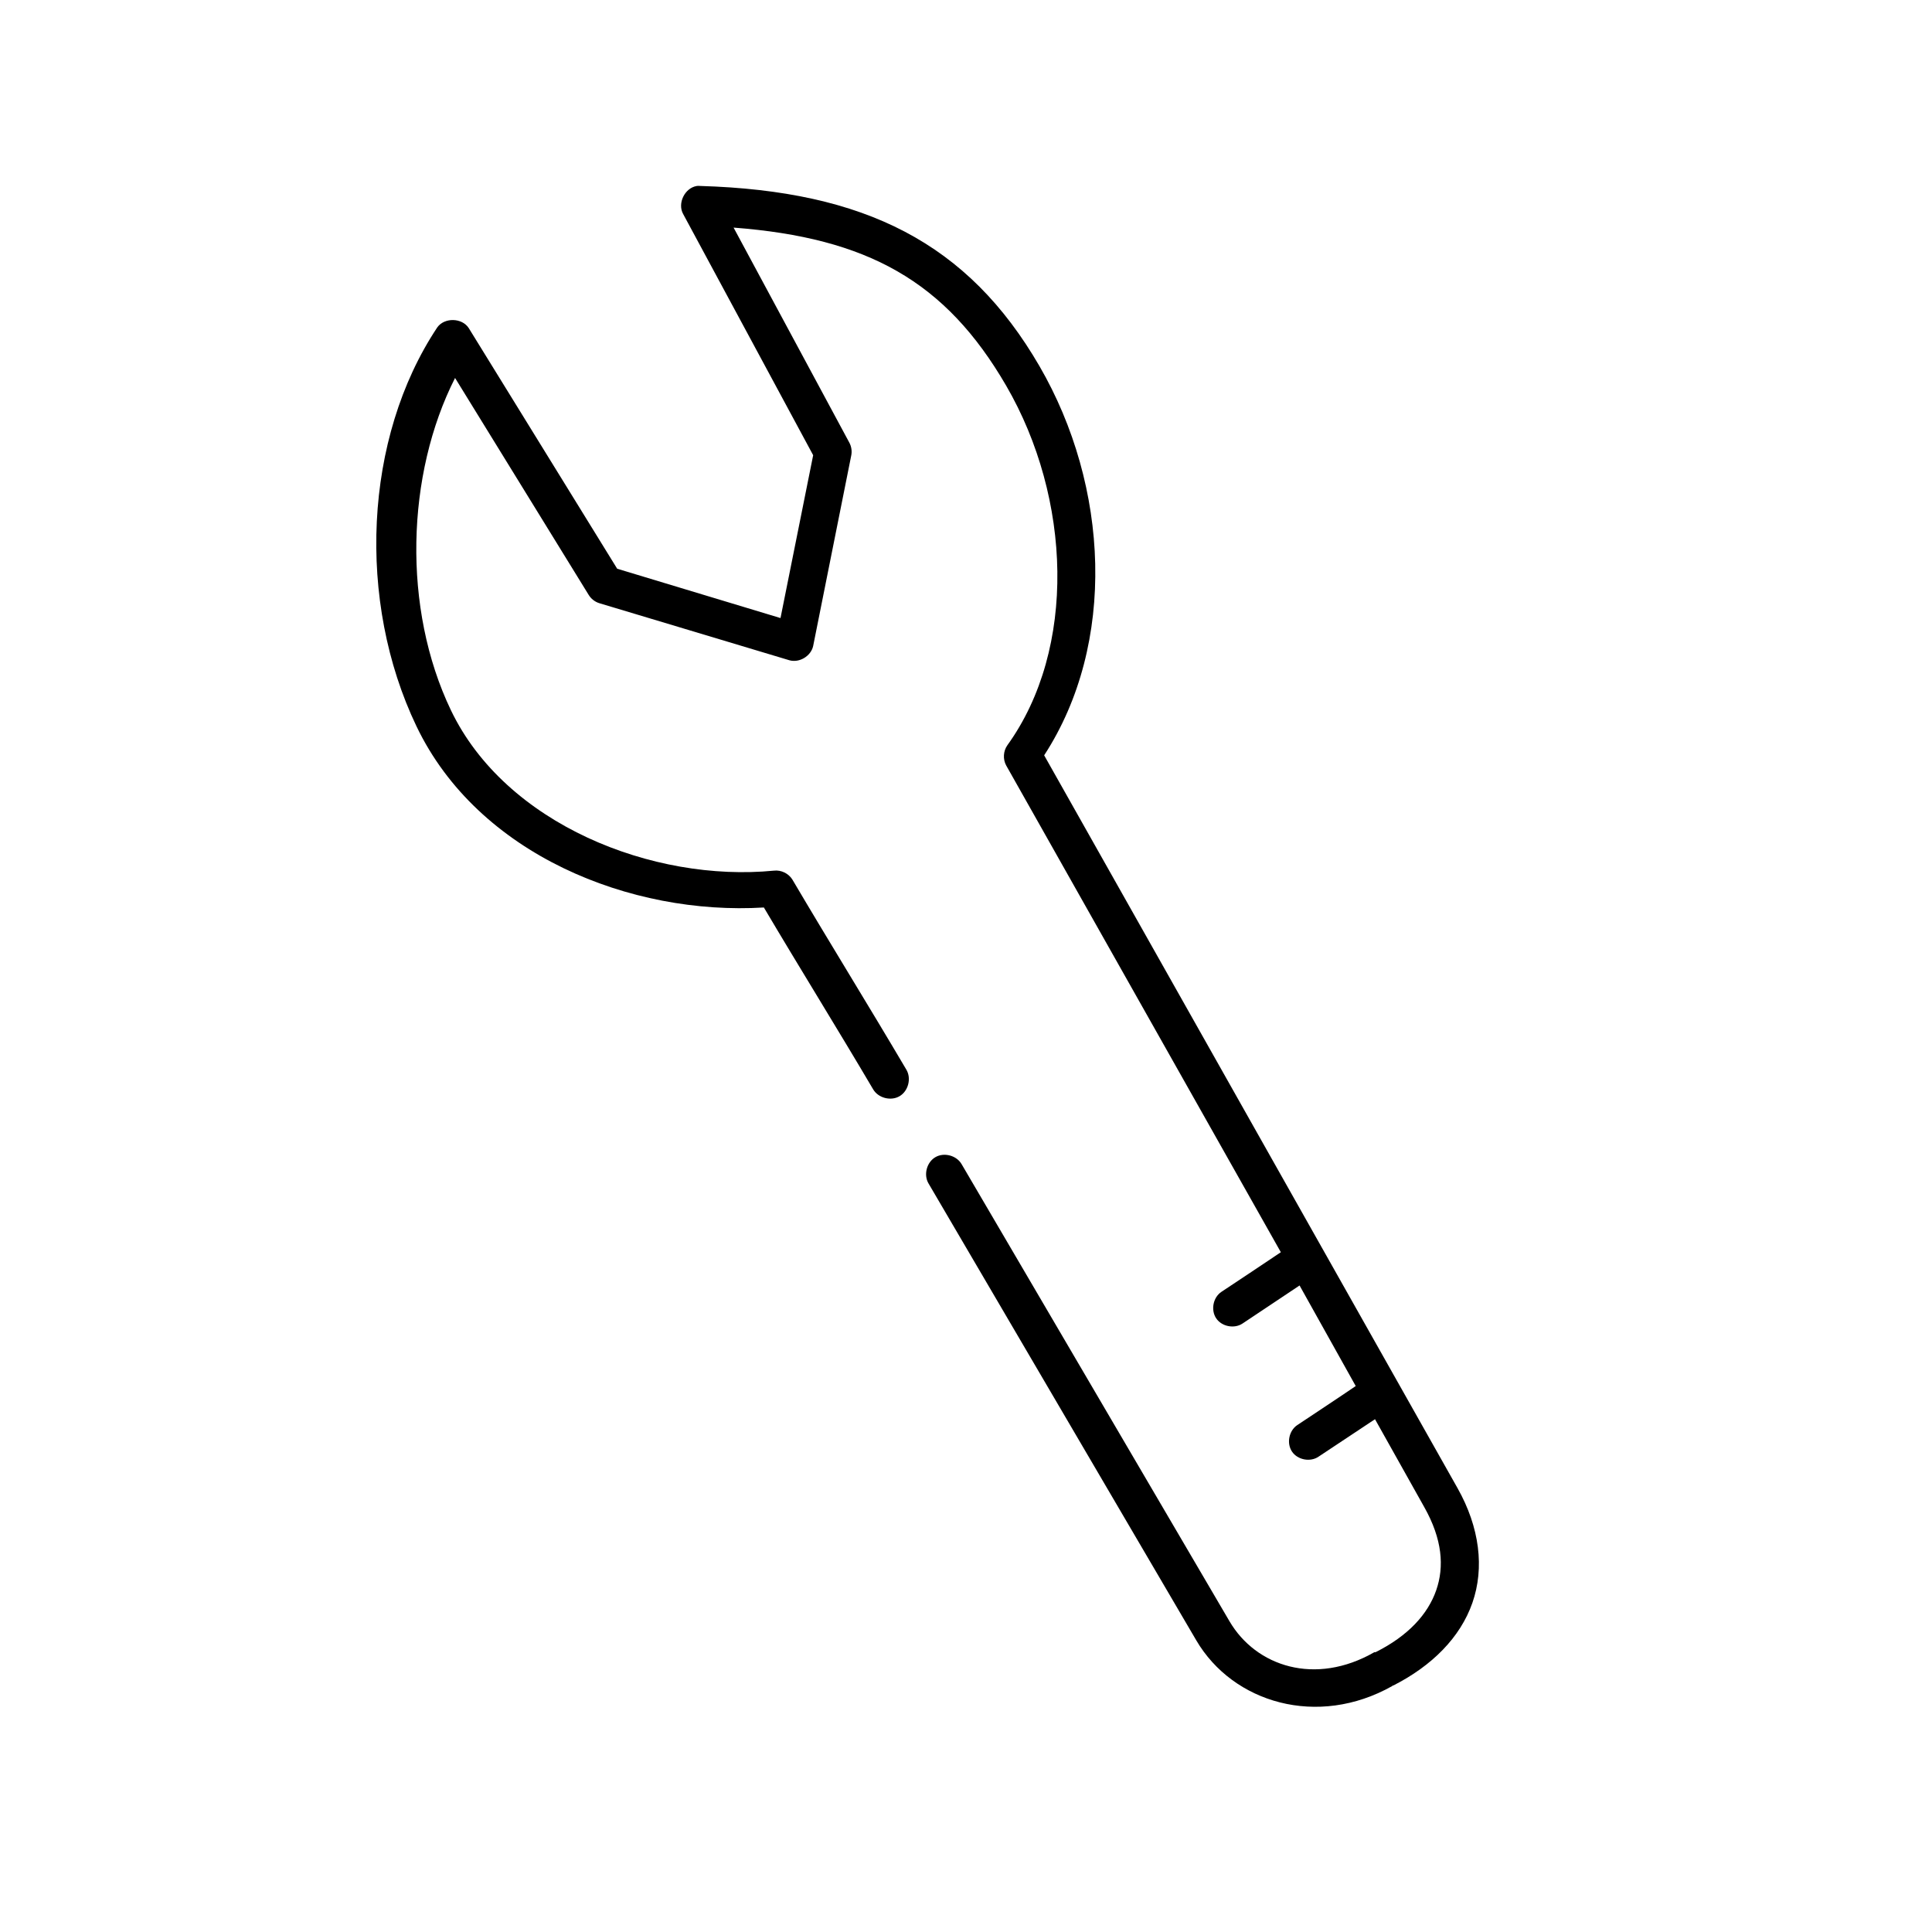 <?xml version="1.0" encoding="UTF-8"?>
<!-- Uploaded to: SVG Repo, www.svgrepo.com, Generator: SVG Repo Mixer Tools -->
<svg fill="#000000" width="800px" height="800px" version="1.1" viewBox="144 144 512 512" xmlns="http://www.w3.org/2000/svg">
 <path d="m328.65 193.29c-3.172 0.508-5.168 4.582-3.621 7.402l34.469 63.945-8.656 43.156-43.281-13.074-39.348-63.785c-1.785-2.75-6.453-2.84-8.34-0.156-19.5 29.312-21.363 72.57-5.508 105.68 16.316 34.082 56.871 50.188 92.07 48.035 9.621 16.258 19.422 32.012 28.961 48.195 1.359 2.309 4.695 3.172 7.004 1.812 2.309-1.359 3.168-4.699 1.809-7.008-10.043-17.039-20.25-33.488-30.219-50.398-1-1.625-2.984-2.586-4.879-2.363-32.098 3.148-71.152-12.309-85.617-42.523-12.914-26.969-11.863-62.48 1.102-88.043l35.41 57.488c0.633 1.047 1.664 1.848 2.832 2.203l50.363 15.121c2.637 0.75 5.715-1.098 6.297-3.781l10.074-50.398c0.258-1.16 0.086-2.414-0.473-3.465l-30.691-57.016c35.496 2.719 56.156 14.188 72.242 41.895 17.309 29.816 18.754 69.703 0.316 95.285-1.094 1.535-1.223 3.703-0.316 5.356l72.789 129c-4.941 3.352-10.652 7.098-15.812 10.543-2.164 1.492-2.789 4.812-1.312 6.992 1.477 2.176 4.793 2.82 6.977 1.355l15.109-10.078 14.883 26.652c-4.824 3.293-10.449 6.984-15.512 10.363-2.203 1.477-2.856 4.832-1.363 7.027 1.488 2.195 4.848 2.824 7.031 1.32l14.953-9.922 13.062 23.309c4.773 8.469 5.348 15.758 3.148 22.051-2.199 6.293-7.375 12.031-16.055 16.379-0.105-0.004-0.211-0.004-0.316 0-15.664 8.996-31.379 3.793-38.402-8.191l-70.98-121.12c-1.32-2.309-4.617-3.211-6.926-1.891-2.309 1.32-3.207 4.621-1.887 6.93l70.98 121.12c9.734 16.613 32.176 23.266 51.938 12.129 0.062-0.051 0.094-0.121 0.156-0.156h0.156c10.219-5.199 17.723-12.707 20.934-21.891 3.242-9.281 1.918-20.02-3.934-30.398l-109.55-194.21c19.254-29.594 17.242-71.293-1.258-103.16-18.91-32.574-46.195-46.434-89.867-47.723-0.312-0.031-0.629-0.031-0.945 0z"/>
</svg>